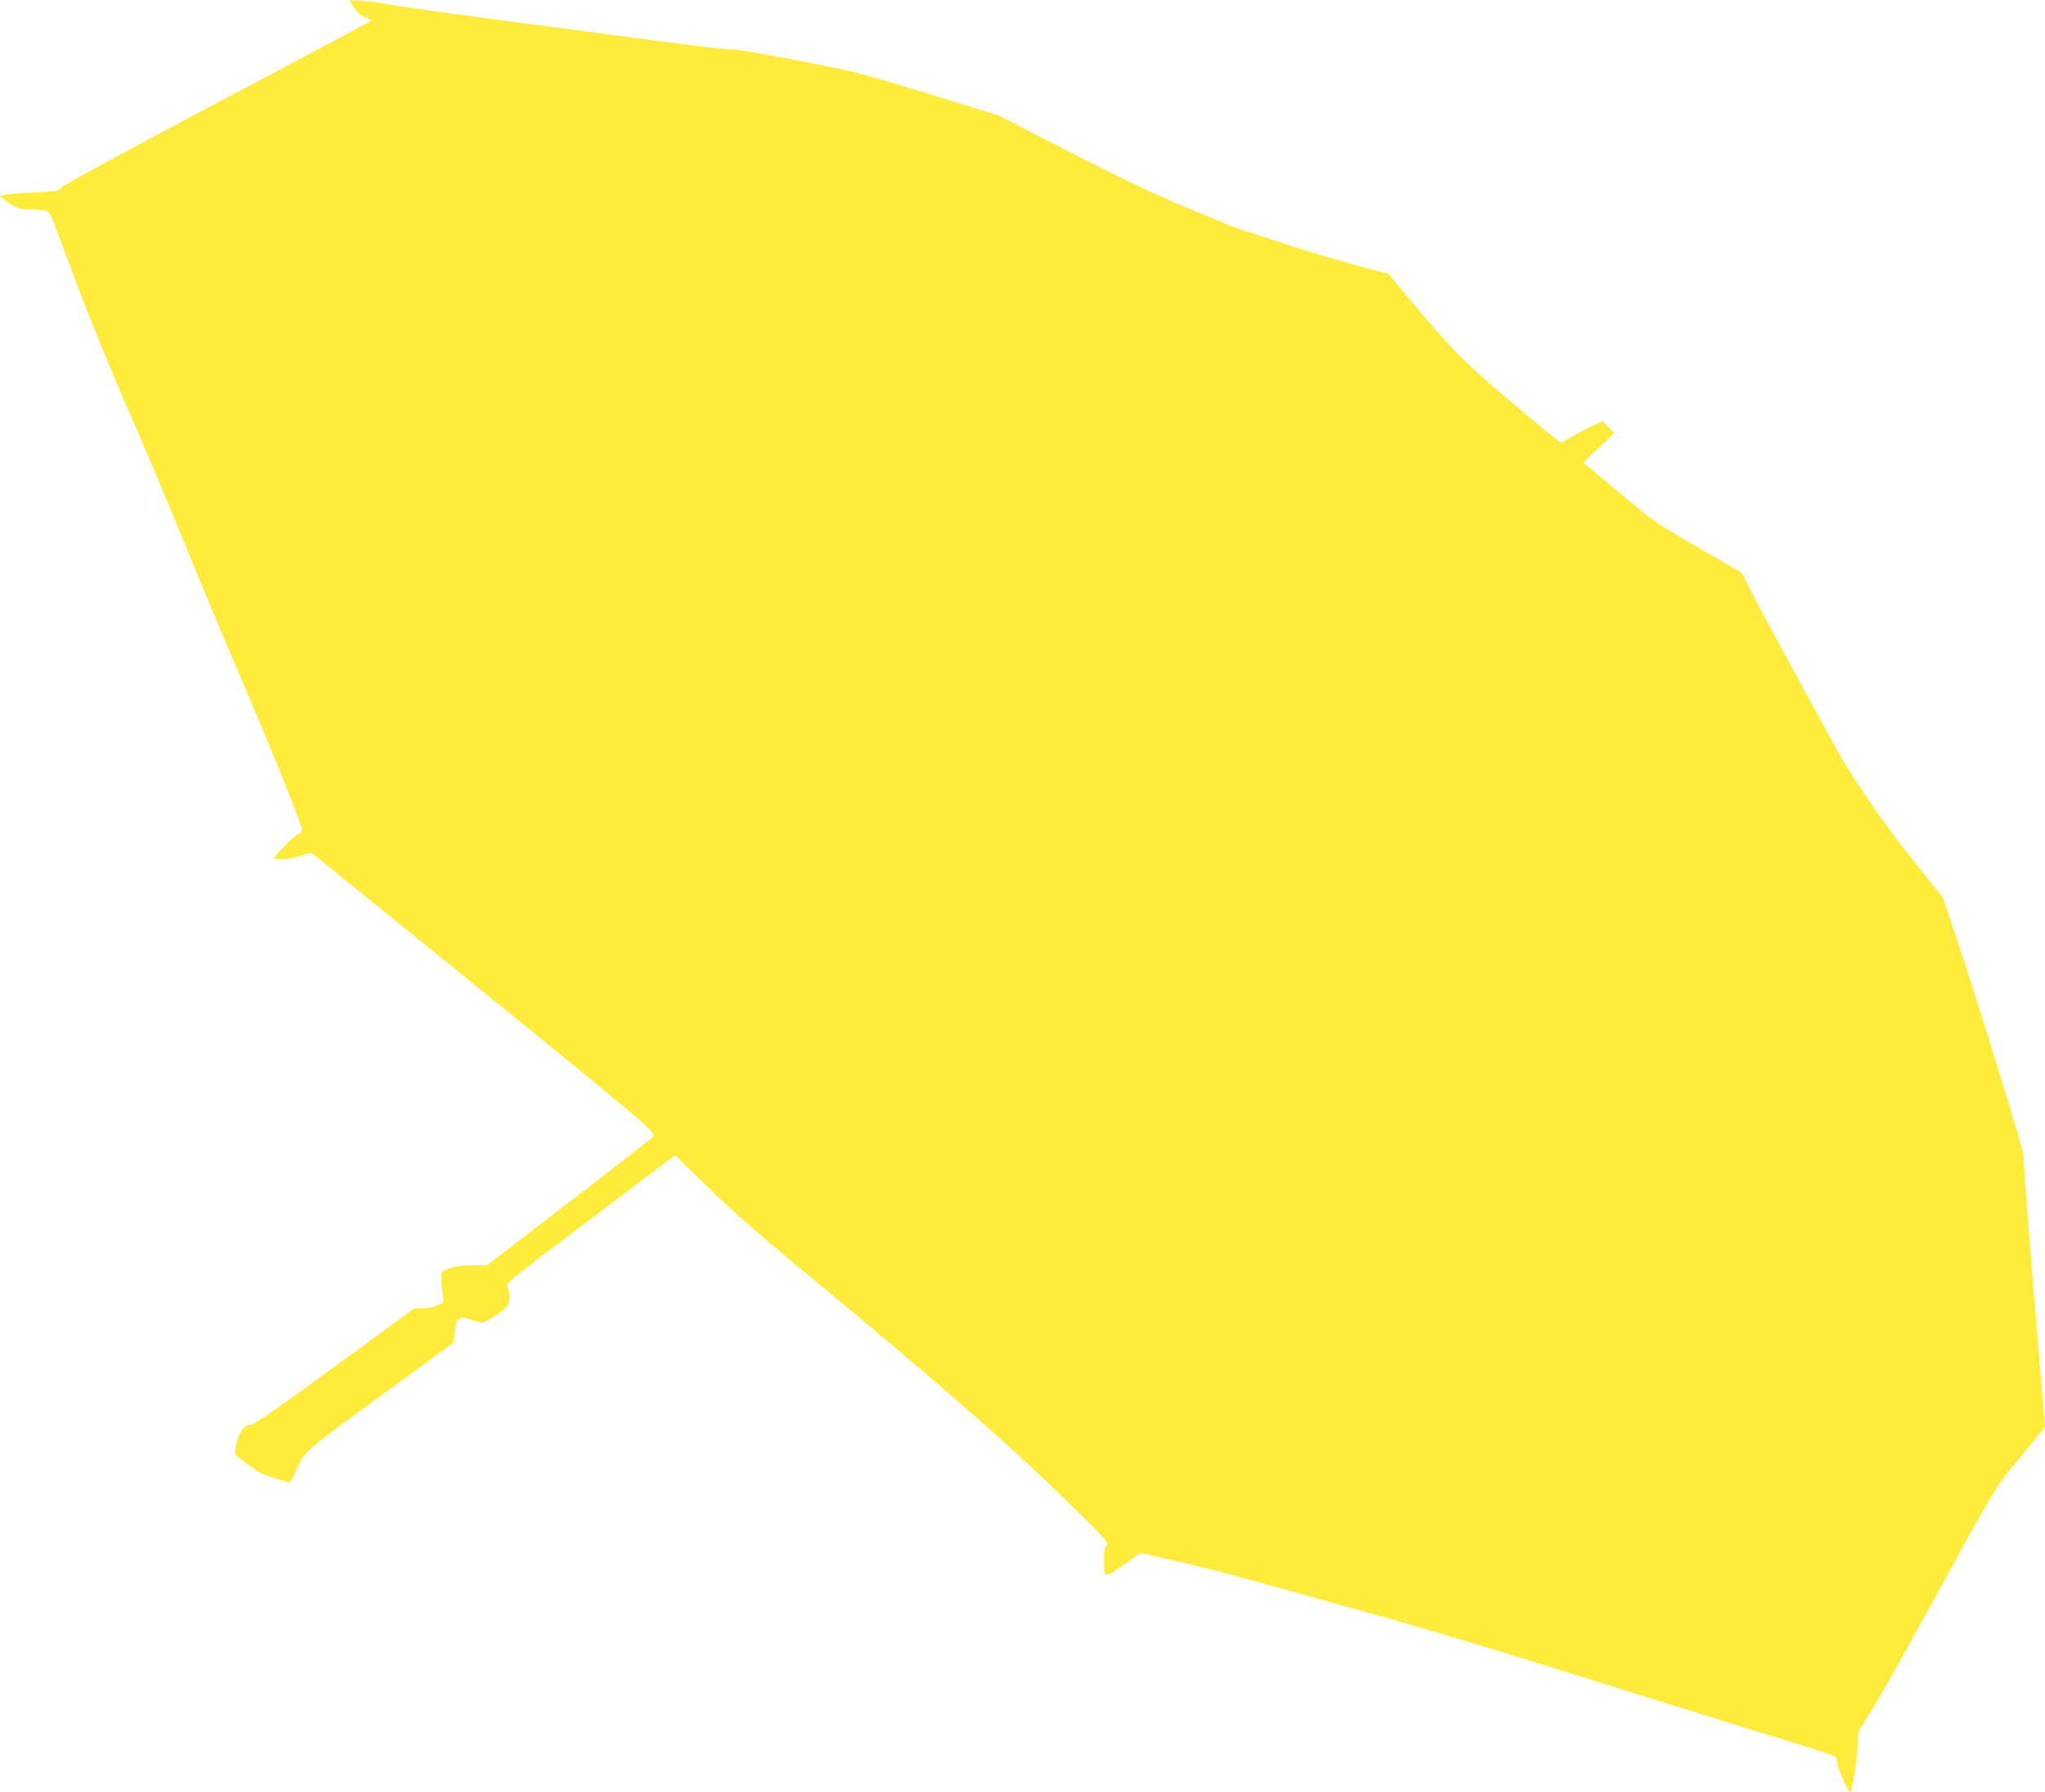 <?xml version="1.0" standalone="no"?>
<!DOCTYPE svg PUBLIC "-//W3C//DTD SVG 20010904//EN"
 "http://www.w3.org/TR/2001/REC-SVG-20010904/DTD/svg10.dtd">
<svg version="1.0" xmlns="http://www.w3.org/2000/svg"
 width="1280pt" height="1122pt" viewBox="0 0 1280 1122"
 preserveAspectRatio="xMidYMid meet">
<g transform="translate(0,1122) scale(0.1,-0.1)"
fill="#ffeb3b" stroke="none">
<path d="M2190 11215 c0 -3 13 -25 29 -49 21 -30 41 -46 70 -56 23 -7 38 -17
34 -20 -4 -4 -435 -234 -958 -510 -522 -277 -962 -515 -977 -530 -25 -26 -31
-27 -165 -34 -150 -7 -223 -15 -223 -25 0 -3 26 -23 58 -43 48 -31 68 -38 109
-38 28 0 71 -3 96 -6 54 -8 30 42 212 -449 75 -200 204 -517 314 -770 104
-236 266 -621 361 -855 95 -234 267 -644 382 -912 190 -444 358 -863 358 -895
0 -7 -13 -19 -29 -27 -16 -9 -57 -46 -91 -83 l-62 -68 48 -3 c31 -2 75 5 120
19 l72 22 993 -804 c546 -442 1031 -840 1077 -883 79 -76 82 -80 65 -97 -10
-9 -247 -193 -526 -408 l-509 -391 -91 0 c-105 0 -190 -25 -195 -56 -1 -11 1
-54 6 -97 l8 -78 -37 -20 c-24 -12 -59 -19 -92 -19 l-54 0 -499 -365 c-354
-259 -506 -365 -524 -365 -42 0 -76 -45 -91 -119 -11 -60 -11 -64 9 -80 11 -9
45 -36 76 -59 40 -32 81 -52 148 -73 51 -16 97 -29 101 -29 4 0 19 26 33 57
61 142 32 116 530 480 l462 338 7 65 c5 49 12 69 28 81 19 16 24 15 75 -2 30
-11 61 -19 68 -19 27 0 159 90 166 113 11 39 8 87 -6 110 -14 21 -2 32 517
423 l532 402 210 -204 c151 -148 327 -302 630 -552 773 -639 1233 -1039 1567
-1365 295 -287 307 -300 293 -320 -10 -14 -15 -46 -15 -93 0 -107 2 -109 68
-67 31 20 80 53 107 74 l51 38 216 -49 c119 -26 348 -85 510 -130 161 -45 496
-138 743 -207 248 -68 792 -232 1210 -363 418 -131 906 -284 1085 -339 544
-167 583 -180 592 -193 4 -7 8 -24 8 -38 0 -25 68 -180 80 -180 11 0 39 170
46 277 l6 103 97 157 c54 87 245 429 426 761 281 514 341 617 405 695 41 51
113 138 158 193 l82 102 -70 838 c-38 462 -67 848 -64 859 5 21 -284 958 -430
1393 l-75 223 -189 237 c-155 194 -285 379 -429 608 -33 52 -529 965 -581
1069 l-60 120 -268 155 c-262 151 -275 160 -497 345 l-228 190 98 92 98 92
-37 37 -37 38 -73 -34 c-39 -19 -96 -50 -126 -67 -30 -18 -59 -33 -64 -33 -5
0 -138 109 -296 243 -308 259 -391 344 -645 649 -76 92 -140 168 -142 168 -32
0 -390 102 -601 170 -154 50 -301 98 -329 107 -27 8 -185 73 -350 143 -212 90
-425 192 -727 348 l-427 219 -443 137 c-434 133 -451 137 -828 210 -212 41
-389 71 -395 67 -5 -4 -172 14 -370 40 -198 26 -668 89 -1045 138 -377 50
-712 97 -745 105 -69 16 -235 31 -235 21z"/>
</g>
</svg>
